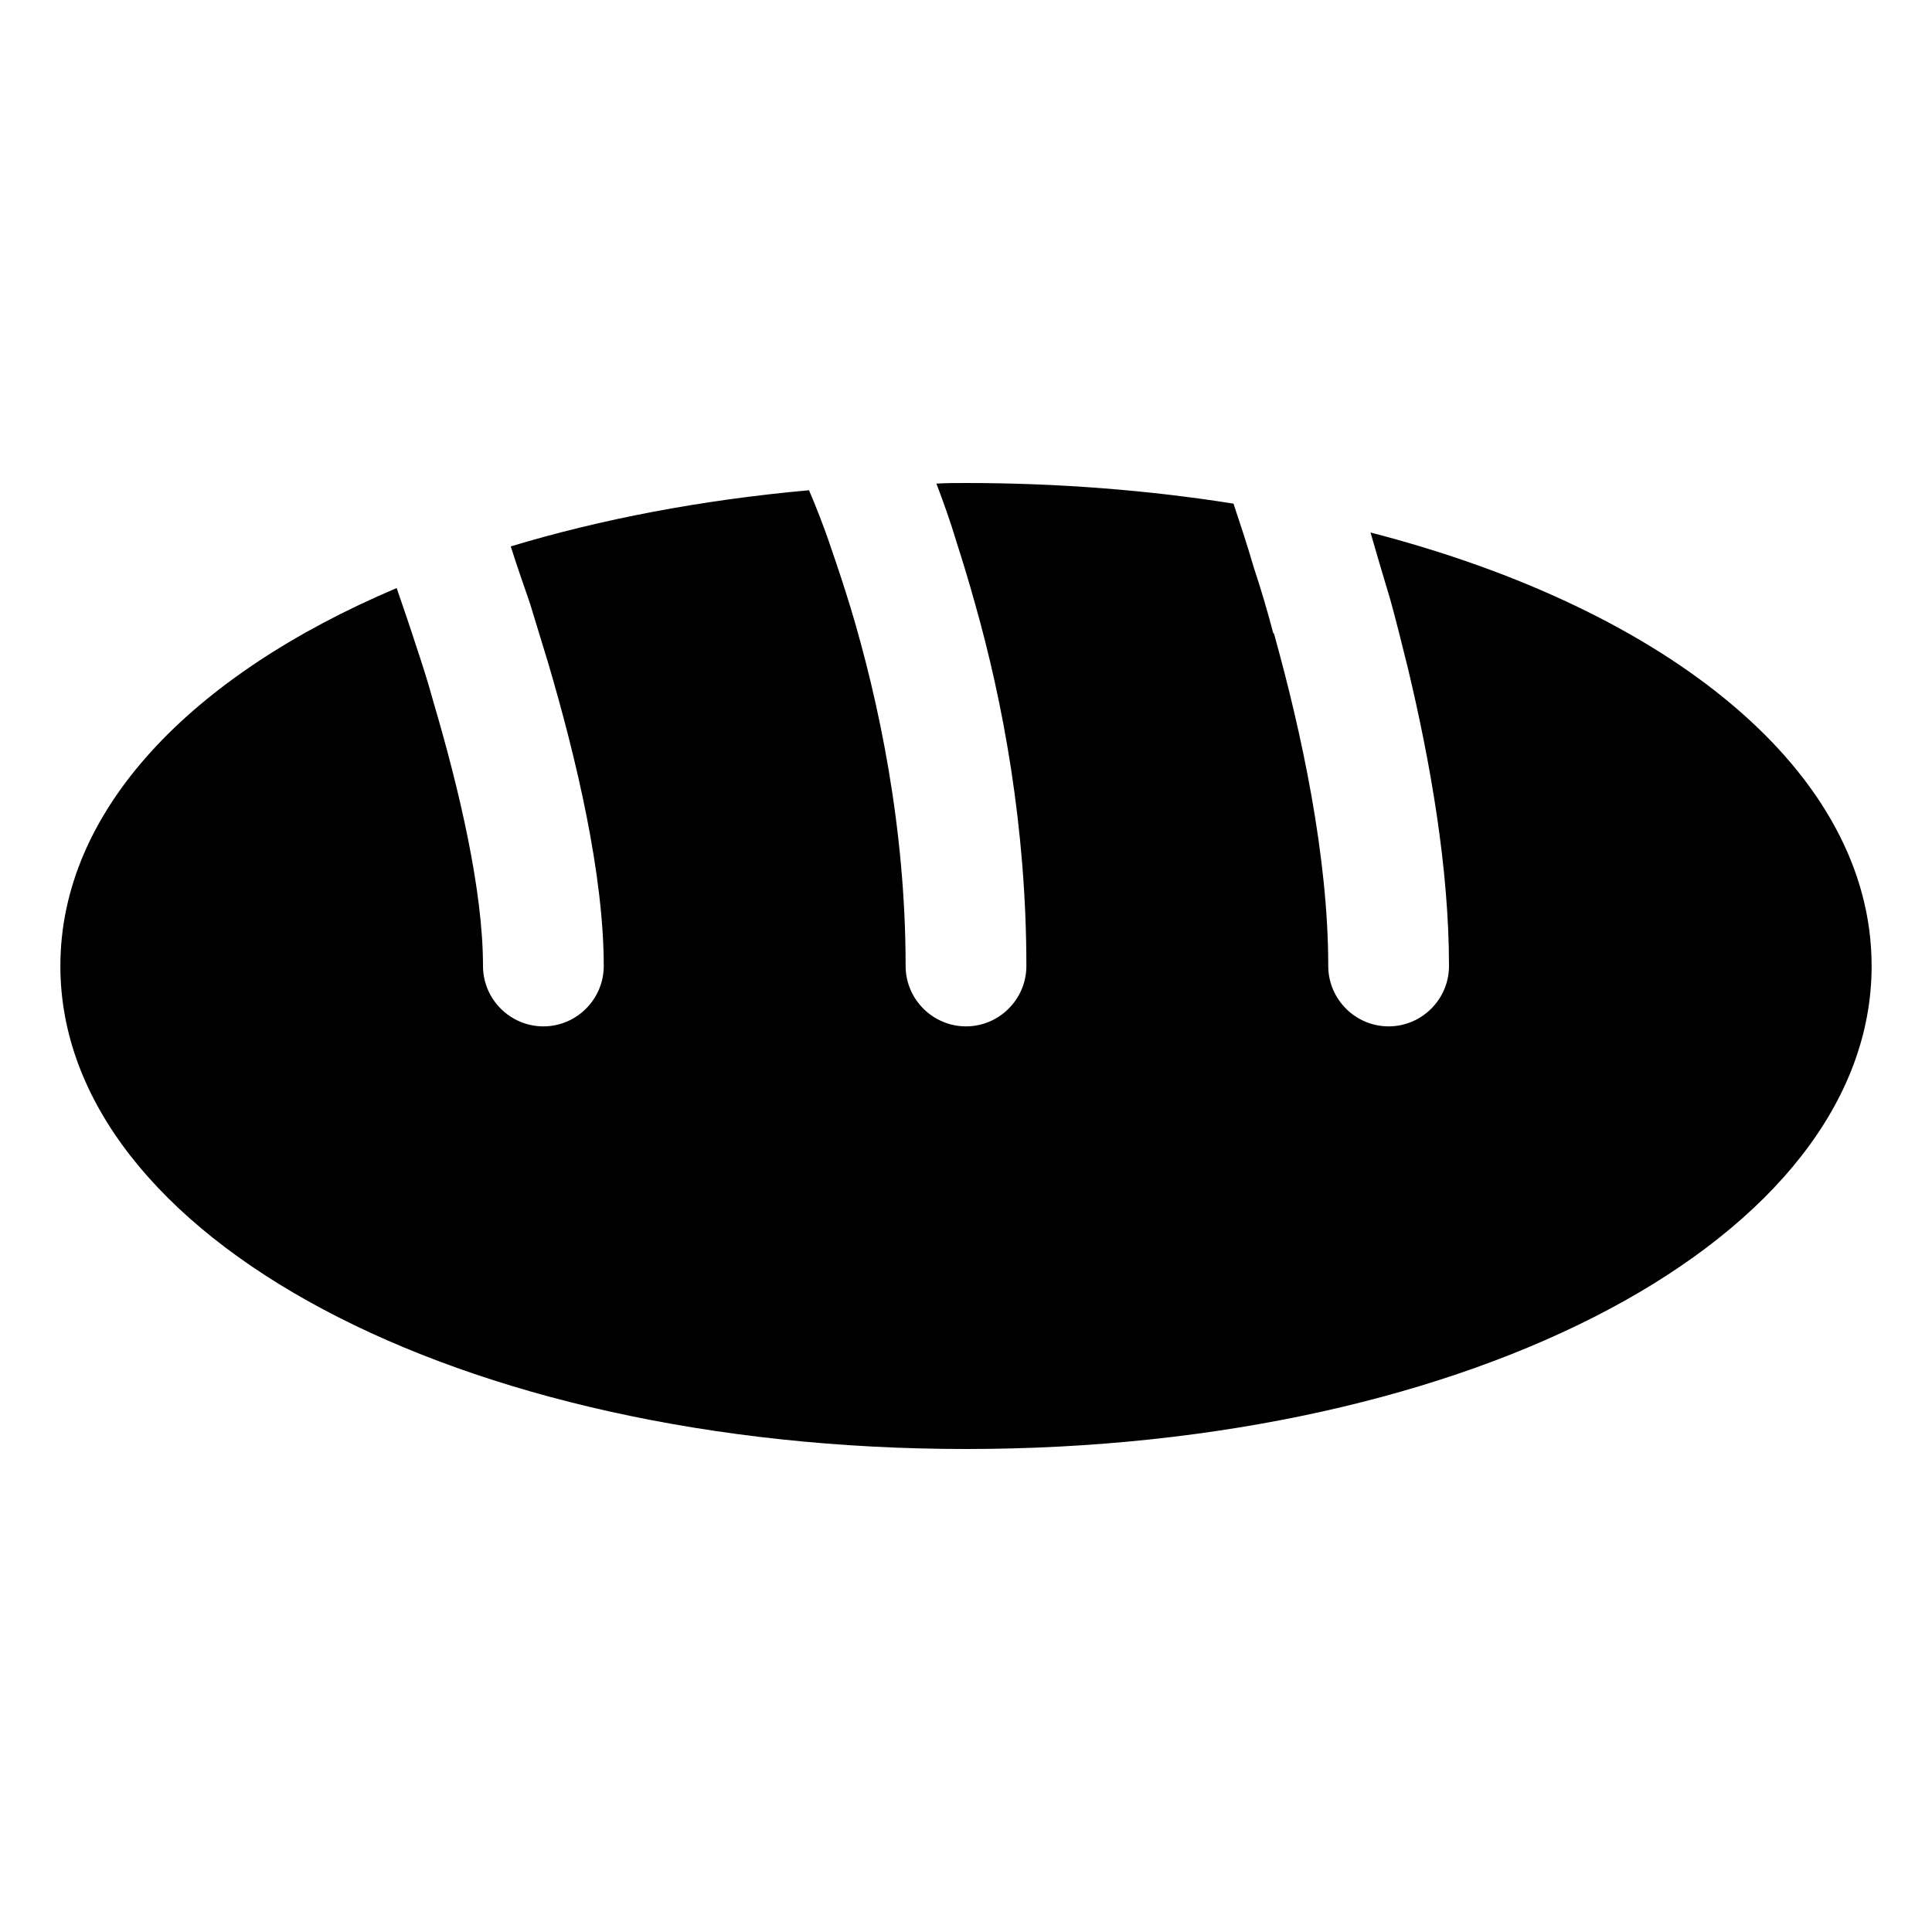 <?xml version="1.0" ?>
<!-- Uploaded to: SVG Repo, www.svgrepo.com, Generator: SVG Repo Mixer Tools -->
<svg width="800px" height="800px" viewBox="0 0 32 32" version="1.1" xml:space="preserve" xmlns="http://www.w3.org/2000/svg" xmlns:xlink="http://www.w3.org/1999/xlink">
<style type="text/css">
	.st0{stroke:#231F20;stroke-width:2;stroke-linecap:round;stroke-linejoin:round;stroke-miterlimit:10;}
</style>
<g id="Musik_icon">
<path d="M22.7,8.82c0.1,0.35,0.21,0.72,0.33,1.12c0.1,0.36,0.19,0.73,0.29,1.13C23.69,12.62,24,14.38,24,16c0,0.55-0.45,1-1,1   s-1-0.45-1-1c0-1.81-0.44-3.86-0.9-5.51h-0.01c-0.1-0.38-0.21-0.75-0.32-1.08C20.65,9,20.53,8.64,20.43,8.34h-0.01   C19.03,8.12,17.54,8,16,8c-0.16,0-0.33,0-0.49,0.01C15.62,8.3,15.74,8.63,15.85,9c0.1,0.31,0.2,0.64,0.3,1   c0.46,1.62,0.85,3.7,0.85,6c0,0.55-0.45,1-1,1s-1-0.45-1-1c0-2.3-0.45-4.4-0.91-5.93c-0.11-0.36-0.22-0.69-0.32-0.98   c-0.13-0.39-0.26-0.71-0.37-0.97C11.62,8.28,9.95,8.6,8.46,9.05c0.09,0.29,0.2,0.6,0.32,0.95c0.09,0.3,0.19,0.62,0.29,0.95   C9.55,12.57,10,14.49,10,16c0,0.55-0.45,1-1,1s-1-0.45-1-1c0-1.25-0.39-2.91-0.82-4.37c-0.09-0.33-0.19-0.64-0.29-0.94   c-0.11-0.34-0.22-0.66-0.32-0.95C3.15,11.19,1,13.43,1,16c0,4.49,6.59,8,15,8s15-3.51,15-8C31,12.8,27.66,10.1,22.7,8.82z"/>
</g>
</svg>